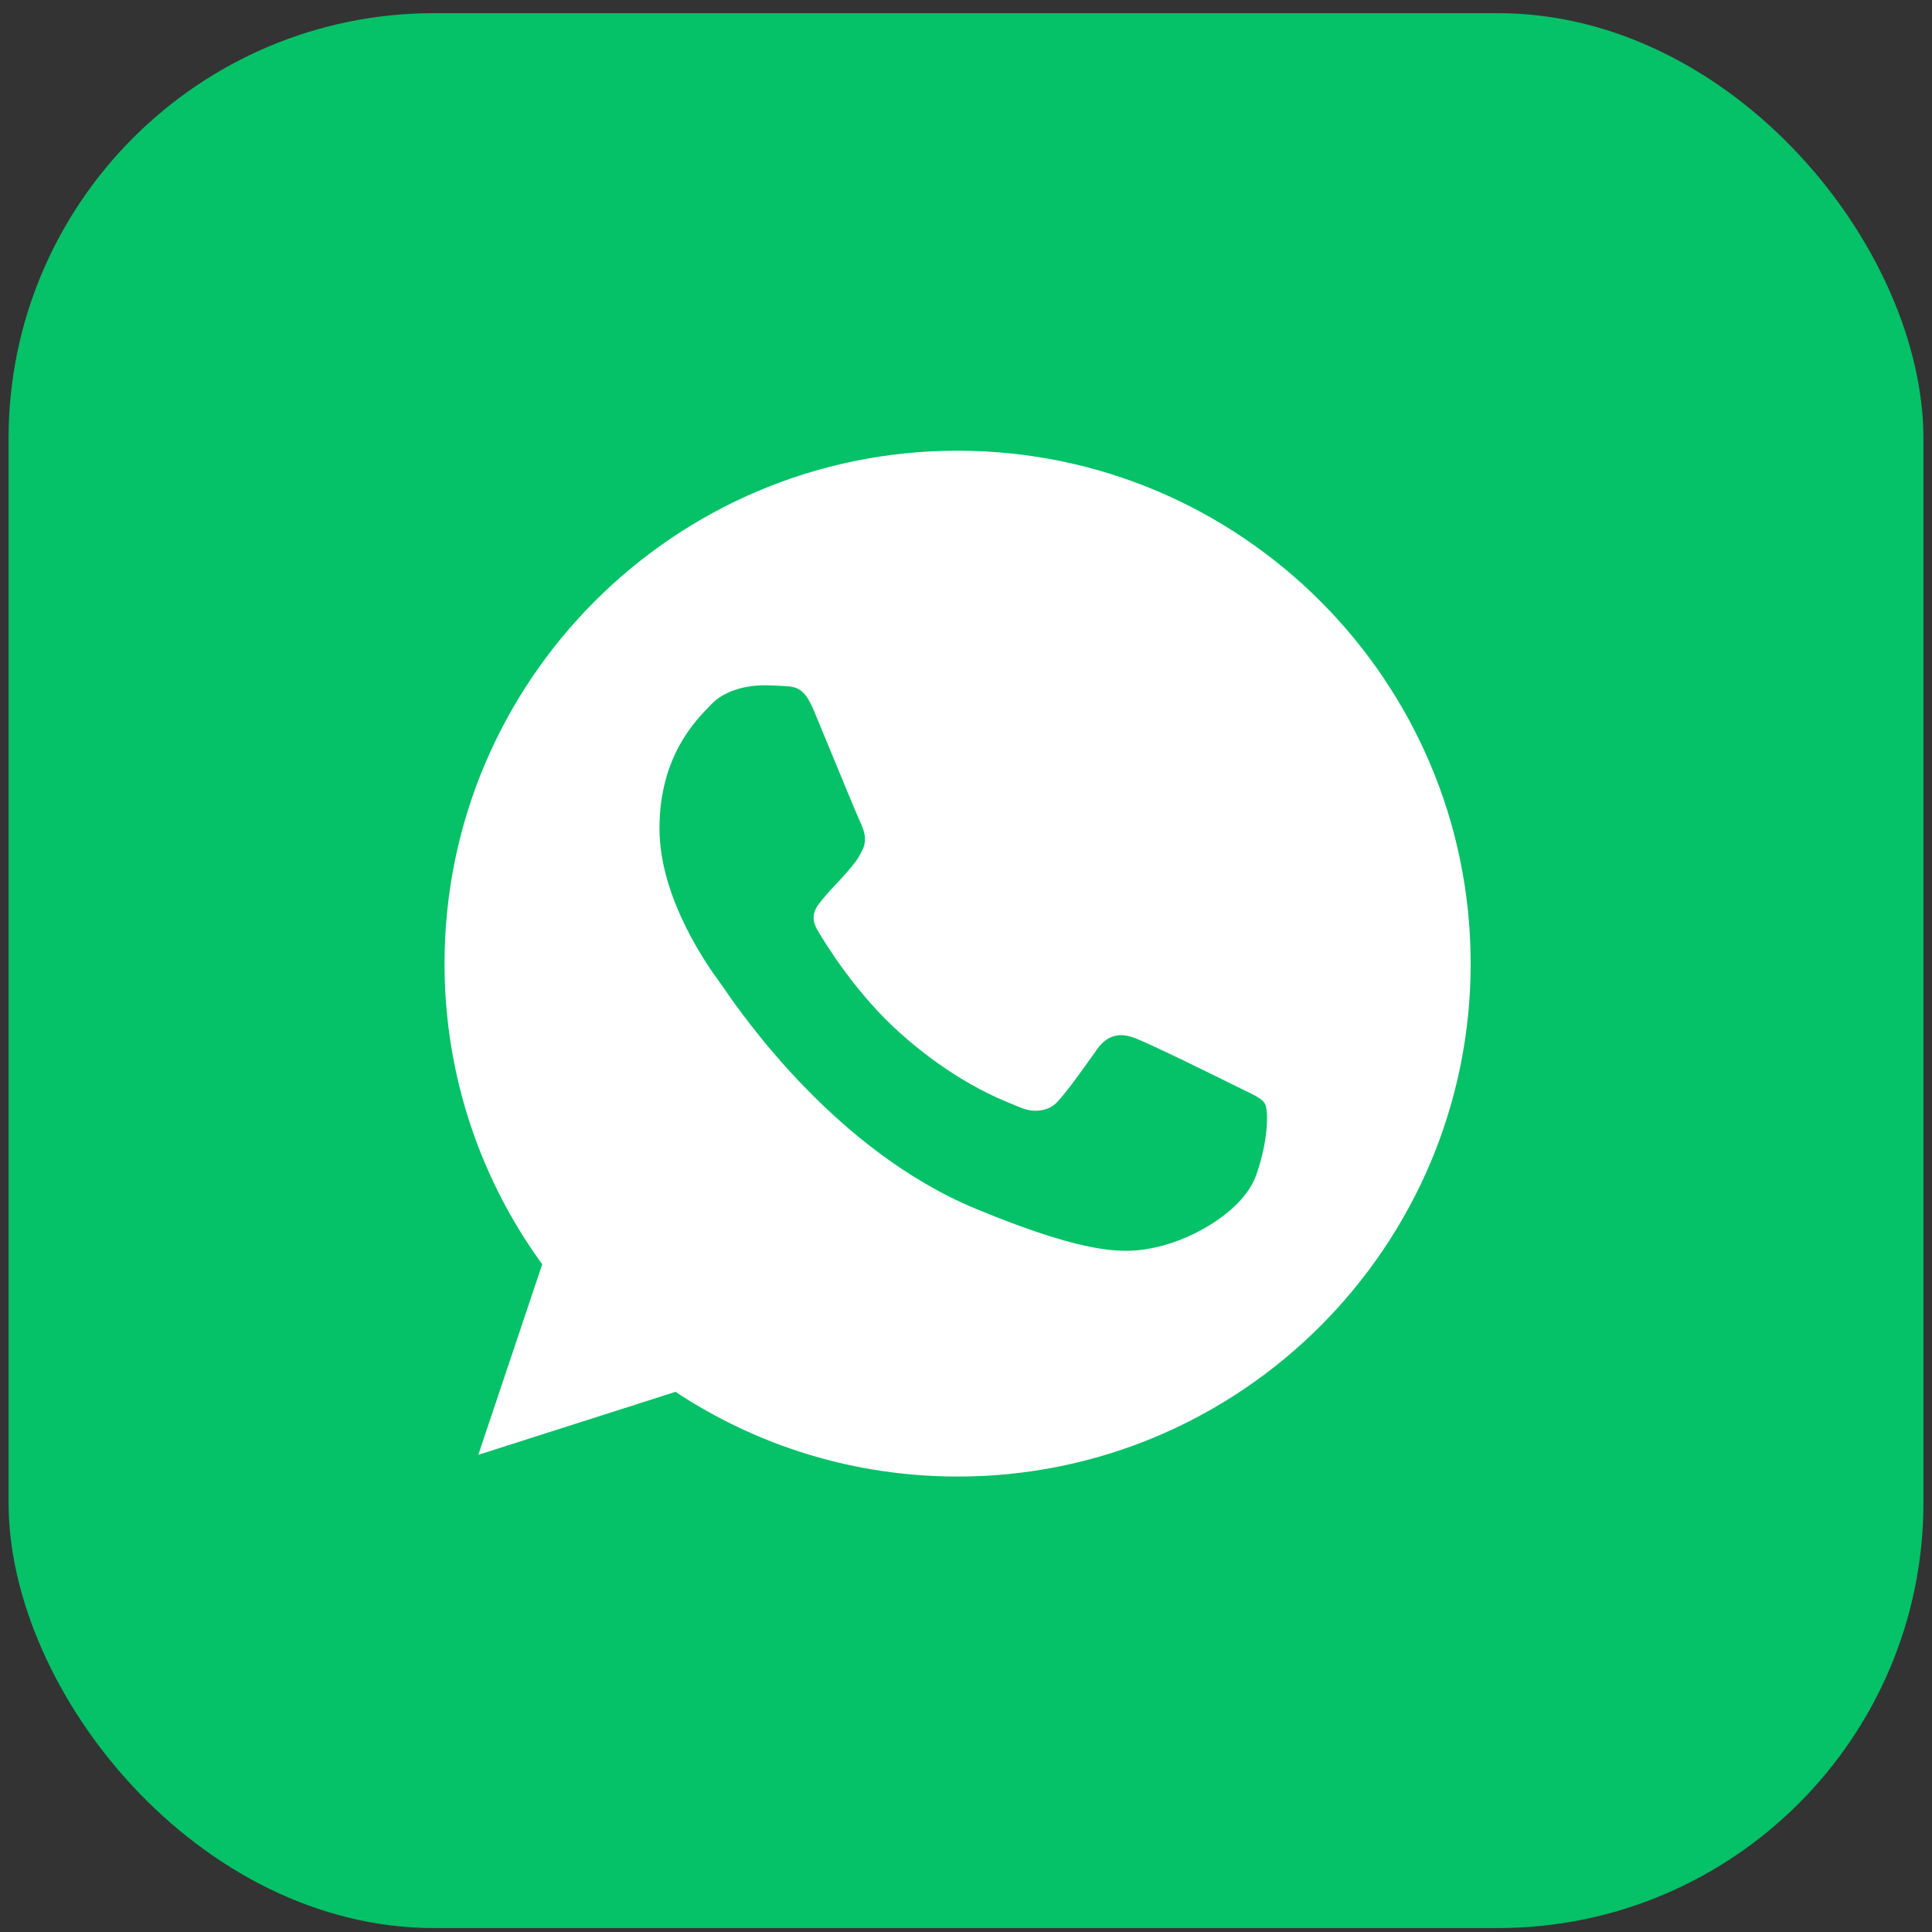 <svg width="113" height="113" viewBox="0 0 113 113" fill="none" xmlns="http://www.w3.org/2000/svg">
<rect x="0" y="0" width="113" height="113" fill="#333333" stroke="none"/>
<rect x="0.5" y="0.77" width="112" height="112" rx="24.889" fill="#05C168"/>
<path fill-rule="evenodd" clip-rule="evenodd" d="M26 56.361C26 39.818 39.457 26.361 56 26.361V26.362H56.017C72.56 26.362 86.017 39.818 86.017 56.362C86.017 72.904 72.56 86.361 56.017 86.361C49.915 86.361 44.253 84.545 39.509 81.406L27.975 85.091L31.714 73.945C28.116 69.006 26 62.922 26 56.361ZM45.715 40.118C46.596 40.154 47.037 40.206 47.619 41.599C47.807 42.053 48.065 42.68 48.348 43.366C49.154 45.321 50.161 47.763 50.318 48.09C50.529 48.531 50.741 49.13 50.441 49.712C50.178 50.27 49.946 50.538 49.56 50.984C49.531 51.018 49.502 51.052 49.471 51.088C49.282 51.307 49.097 51.503 48.912 51.699C48.664 51.961 48.418 52.222 48.166 52.535L48.145 52.559C47.745 53.028 47.31 53.538 47.813 54.404C48.325 55.268 50.088 58.143 52.681 60.453C55.758 63.189 58.299 64.217 59.445 64.68C59.547 64.722 59.639 64.758 59.718 64.791C60.441 65.092 61.305 65.021 61.834 64.457C62.408 63.838 63.097 62.871 63.815 61.865C63.936 61.695 64.058 61.523 64.18 61.353C64.779 60.506 65.538 60.4 66.332 60.7C67.143 60.982 71.429 63.098 72.311 63.539C72.49 63.629 72.658 63.71 72.812 63.784C73.414 64.074 73.817 64.267 73.986 64.562C74.198 64.932 74.198 66.678 73.475 68.725C72.751 70.77 69.876 72.464 67.584 72.958C66.014 73.293 63.968 73.557 57.072 70.7C48.905 67.318 43.43 59.382 42.316 57.768C42.227 57.639 42.166 57.551 42.134 57.508C42.122 57.491 42.107 57.471 42.09 57.448C41.53 56.682 38.572 52.637 38.572 48.46C38.572 44.277 40.638 42.177 41.563 41.237C41.59 41.21 41.615 41.184 41.64 41.158C42.364 40.418 43.562 40.083 44.709 40.083C45.045 40.084 45.38 40.096 45.715 40.118Z" fill="white"/>
</svg>
